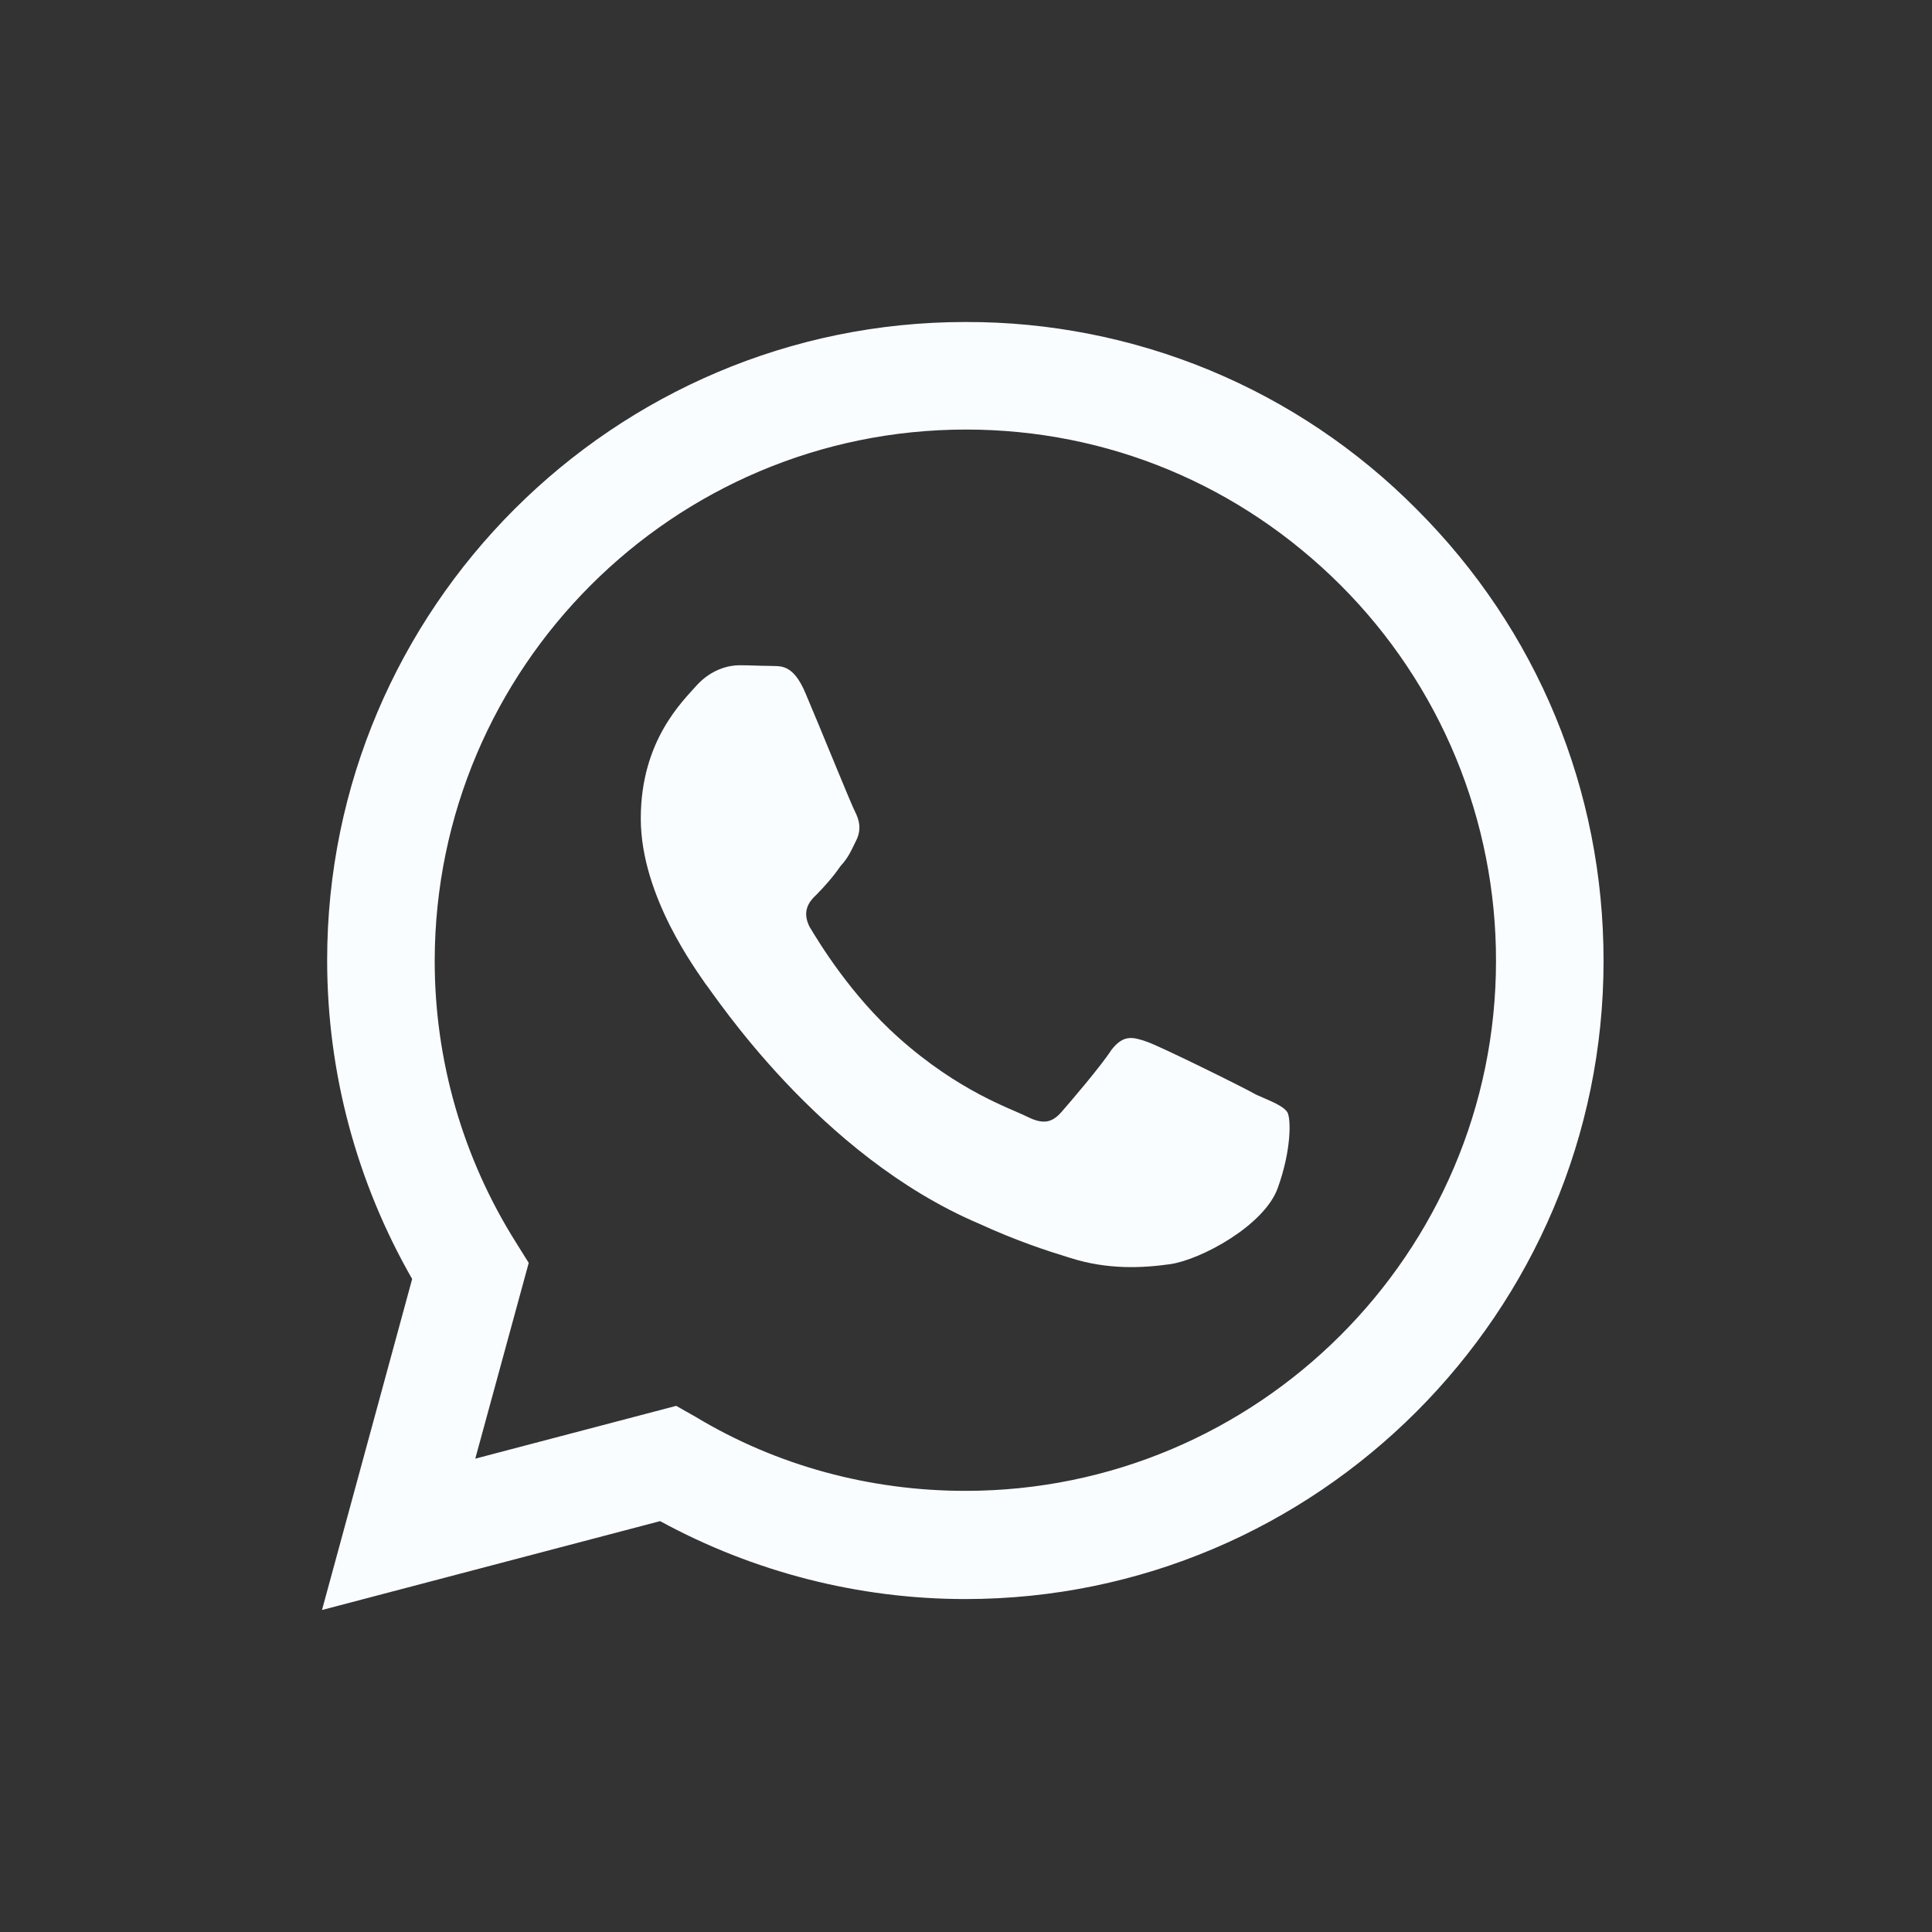 <?xml version="1.0" encoding="UTF-8"?> <svg xmlns="http://www.w3.org/2000/svg" width="24" height="24" viewBox="0 0 24 24" fill="none"><rect x="0" y="0" width="24" height="24" fill="#333333" stroke="none"/><path d="M11.992 4C7.624 4 4.064 7.56 4.064 11.928C4.064 13.328 4.432 14.688 5.12 15.888L4 20L8.2 18.896C9.36 19.528 10.664 19.864 11.992 19.864C16.36 19.864 19.92 16.304 19.92 11.936C19.92 9.816 19.096 7.824 17.6 6.328C16.866 5.587 15.993 5 15.03 4.6C14.067 4.201 13.034 3.997 11.992 4ZM12 5.336C13.76 5.336 15.408 6.024 16.656 7.272C17.268 7.884 17.754 8.612 18.085 9.412C18.415 10.212 18.585 11.07 18.584 11.936C18.584 15.568 15.624 18.52 11.992 18.52C10.808 18.52 9.648 18.208 8.64 17.6L8.4 17.464L5.904 18.12L6.568 15.688L6.408 15.432C5.748 14.383 5.398 13.168 5.4 11.928C5.408 8.296 8.36 5.336 12 5.336ZM9.184 8.264C9.056 8.264 8.84 8.312 8.656 8.512C8.48 8.712 7.96 9.2 7.96 10.168C7.96 11.144 8.672 12.08 8.76 12.216C8.872 12.352 10.168 14.352 12.16 15.2C12.632 15.416 13 15.536 13.288 15.624C13.76 15.776 14.192 15.752 14.536 15.704C14.92 15.648 15.704 15.224 15.872 14.76C16.04 14.296 16.04 13.904 15.992 13.816C15.936 13.736 15.808 13.688 15.608 13.6C15.408 13.488 14.432 13.008 14.256 12.944C14.072 12.88 13.96 12.848 13.808 13.04C13.68 13.24 13.296 13.688 13.184 13.816C13.064 13.952 12.952 13.968 12.76 13.872C12.552 13.768 11.912 13.56 11.16 12.888C10.568 12.36 10.176 11.712 10.056 11.512C9.96 11.32 10.048 11.2 10.144 11.112C10.232 11.024 10.36 10.88 10.44 10.76C10.544 10.648 10.576 10.56 10.64 10.432C10.704 10.296 10.672 10.184 10.624 10.088C10.576 10 10.176 9.008 10.008 8.616C9.848 8.232 9.688 8.28 9.56 8.272C9.448 8.272 9.32 8.264 9.184 8.264Z" fill="#FAFDFF"></path></svg> 